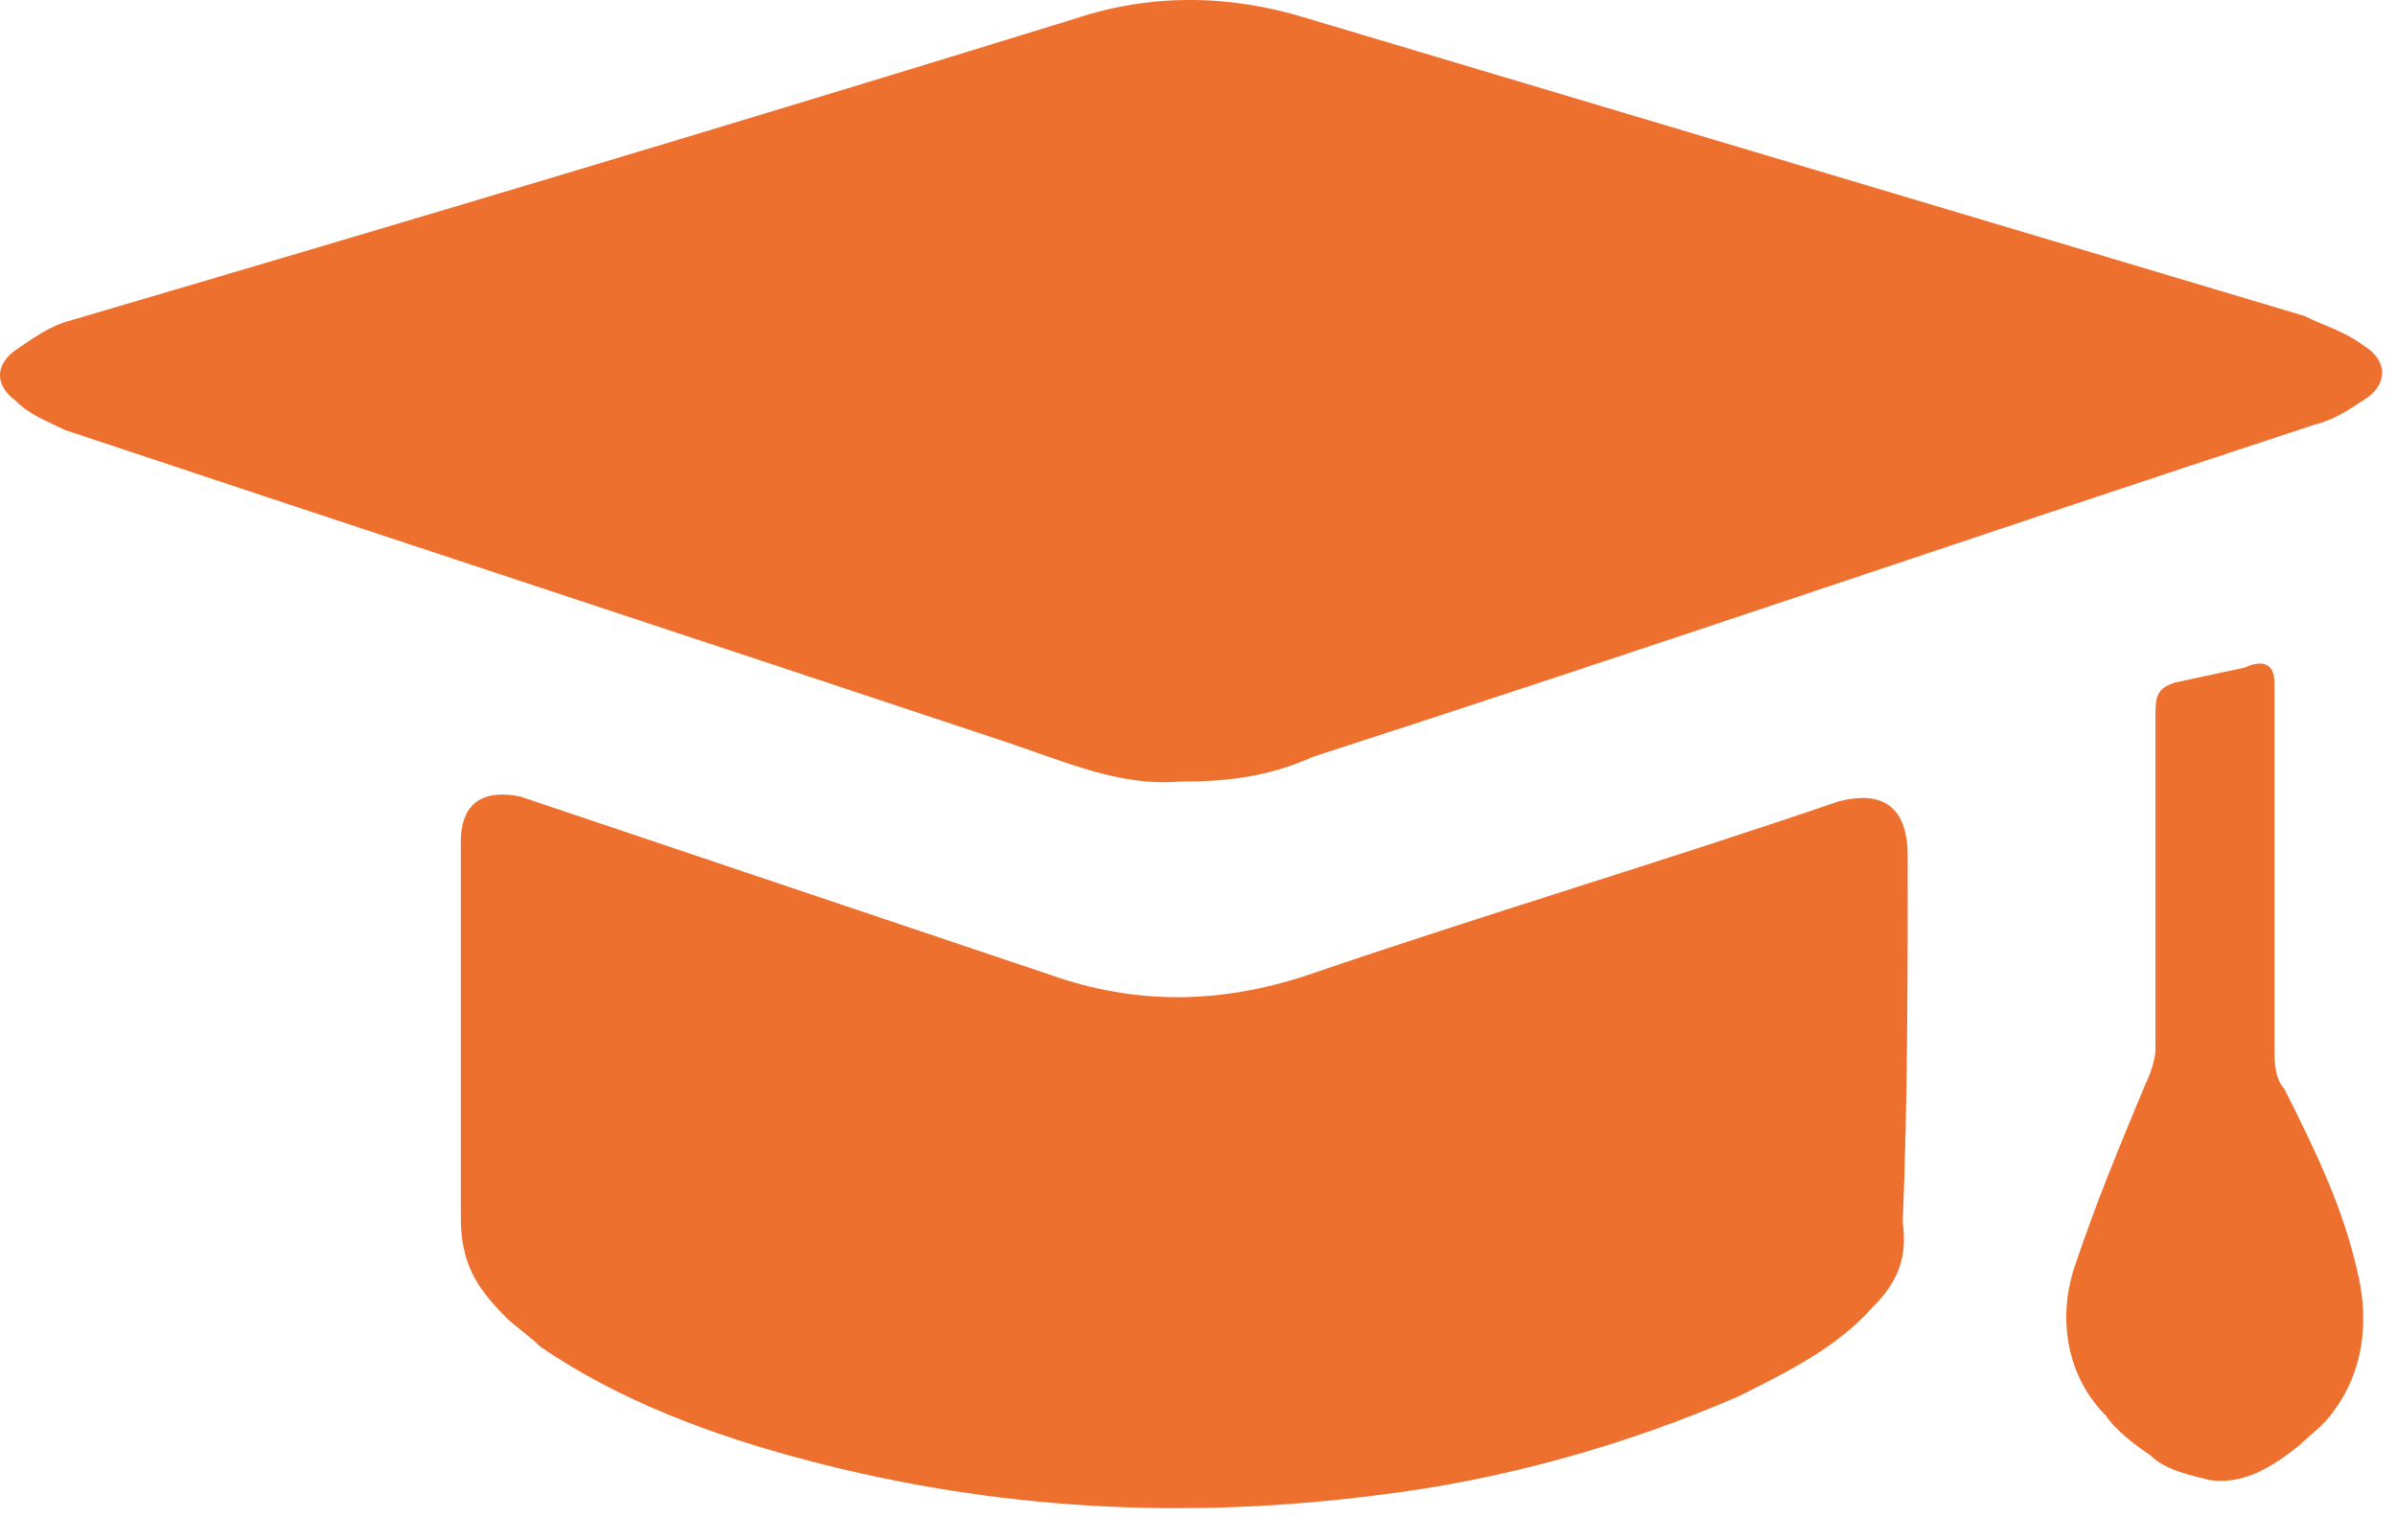 <?xml version="1.0" encoding="UTF-8"?>
<svg xmlns="http://www.w3.org/2000/svg" width="42" height="27" viewBox="0 0 42 27" fill="none">
  <path d="M20.672 13.702C19.63 13.789 18.674 13.354 17.632 13.007C12.16 11.183 6.601 9.359 1.129 7.535C0.782 7.361 0.521 7.274 0.261 7.014C-0.087 6.753 -0.087 6.406 0.261 6.145C0.521 5.971 0.869 5.711 1.216 5.624C7.122 3.887 12.942 2.15 18.848 0.326C20.151 -0.109 21.541 -0.109 22.93 0.326C28.75 2.063 34.569 3.8 40.388 5.537C40.736 5.711 41.083 5.798 41.431 6.058C41.865 6.319 41.865 6.753 41.431 7.014C41.17 7.187 40.91 7.361 40.562 7.448C34.743 9.359 28.923 11.357 23.017 13.267C22.235 13.615 21.541 13.702 20.672 13.702Z" fill="#ED702F"></path>
  <path d="M9.12 13.964C8.252 13.79 8.078 14.311 8.078 14.746C8.078 17.004 8.078 19.175 8.078 21.347C8.078 22.128 8.339 22.563 8.86 23.084C9.034 23.258 9.294 23.431 9.468 23.605C10.857 24.561 12.508 25.169 14.158 25.603C17.459 26.471 20.759 26.645 24.147 26.211C26.318 25.95 28.489 25.342 30.487 24.474C31.356 24.039 32.224 23.605 32.832 22.91C33.267 22.476 33.44 22.042 33.353 21.434C33.44 19.349 33.44 17.178 33.44 15.006C33.44 13.79 32.572 13.964 32.224 14.051C29.184 15.093 25.971 16.049 22.931 17.091C21.367 17.612 19.891 17.612 18.414 17.091L9.12 13.964Z" fill="#ED702F"></path>
  <path d="M38.132 11.964C37.871 12.051 37.784 12.138 37.784 12.485C37.784 14.483 37.784 16.394 37.784 18.392C37.784 18.565 37.697 18.826 37.61 19C37.176 20.042 36.742 21.084 36.394 22.127C36.047 23.082 36.221 24.124 36.916 24.819C37.089 25.08 37.437 25.34 37.697 25.514C37.958 25.774 38.392 25.861 38.739 25.948C39.347 26.035 39.869 25.688 40.303 25.34C40.477 25.166 40.737 24.993 40.911 24.732C41.432 24.037 41.519 23.169 41.345 22.387C41.085 21.171 40.563 20.129 40.042 19.087C39.869 18.913 39.869 18.565 39.869 18.392C39.869 16.22 39.869 14.136 39.869 11.964C39.869 11.53 39.521 11.617 39.347 11.704L38.132 11.964Z" fill="#ED702F"></path>
</svg>
